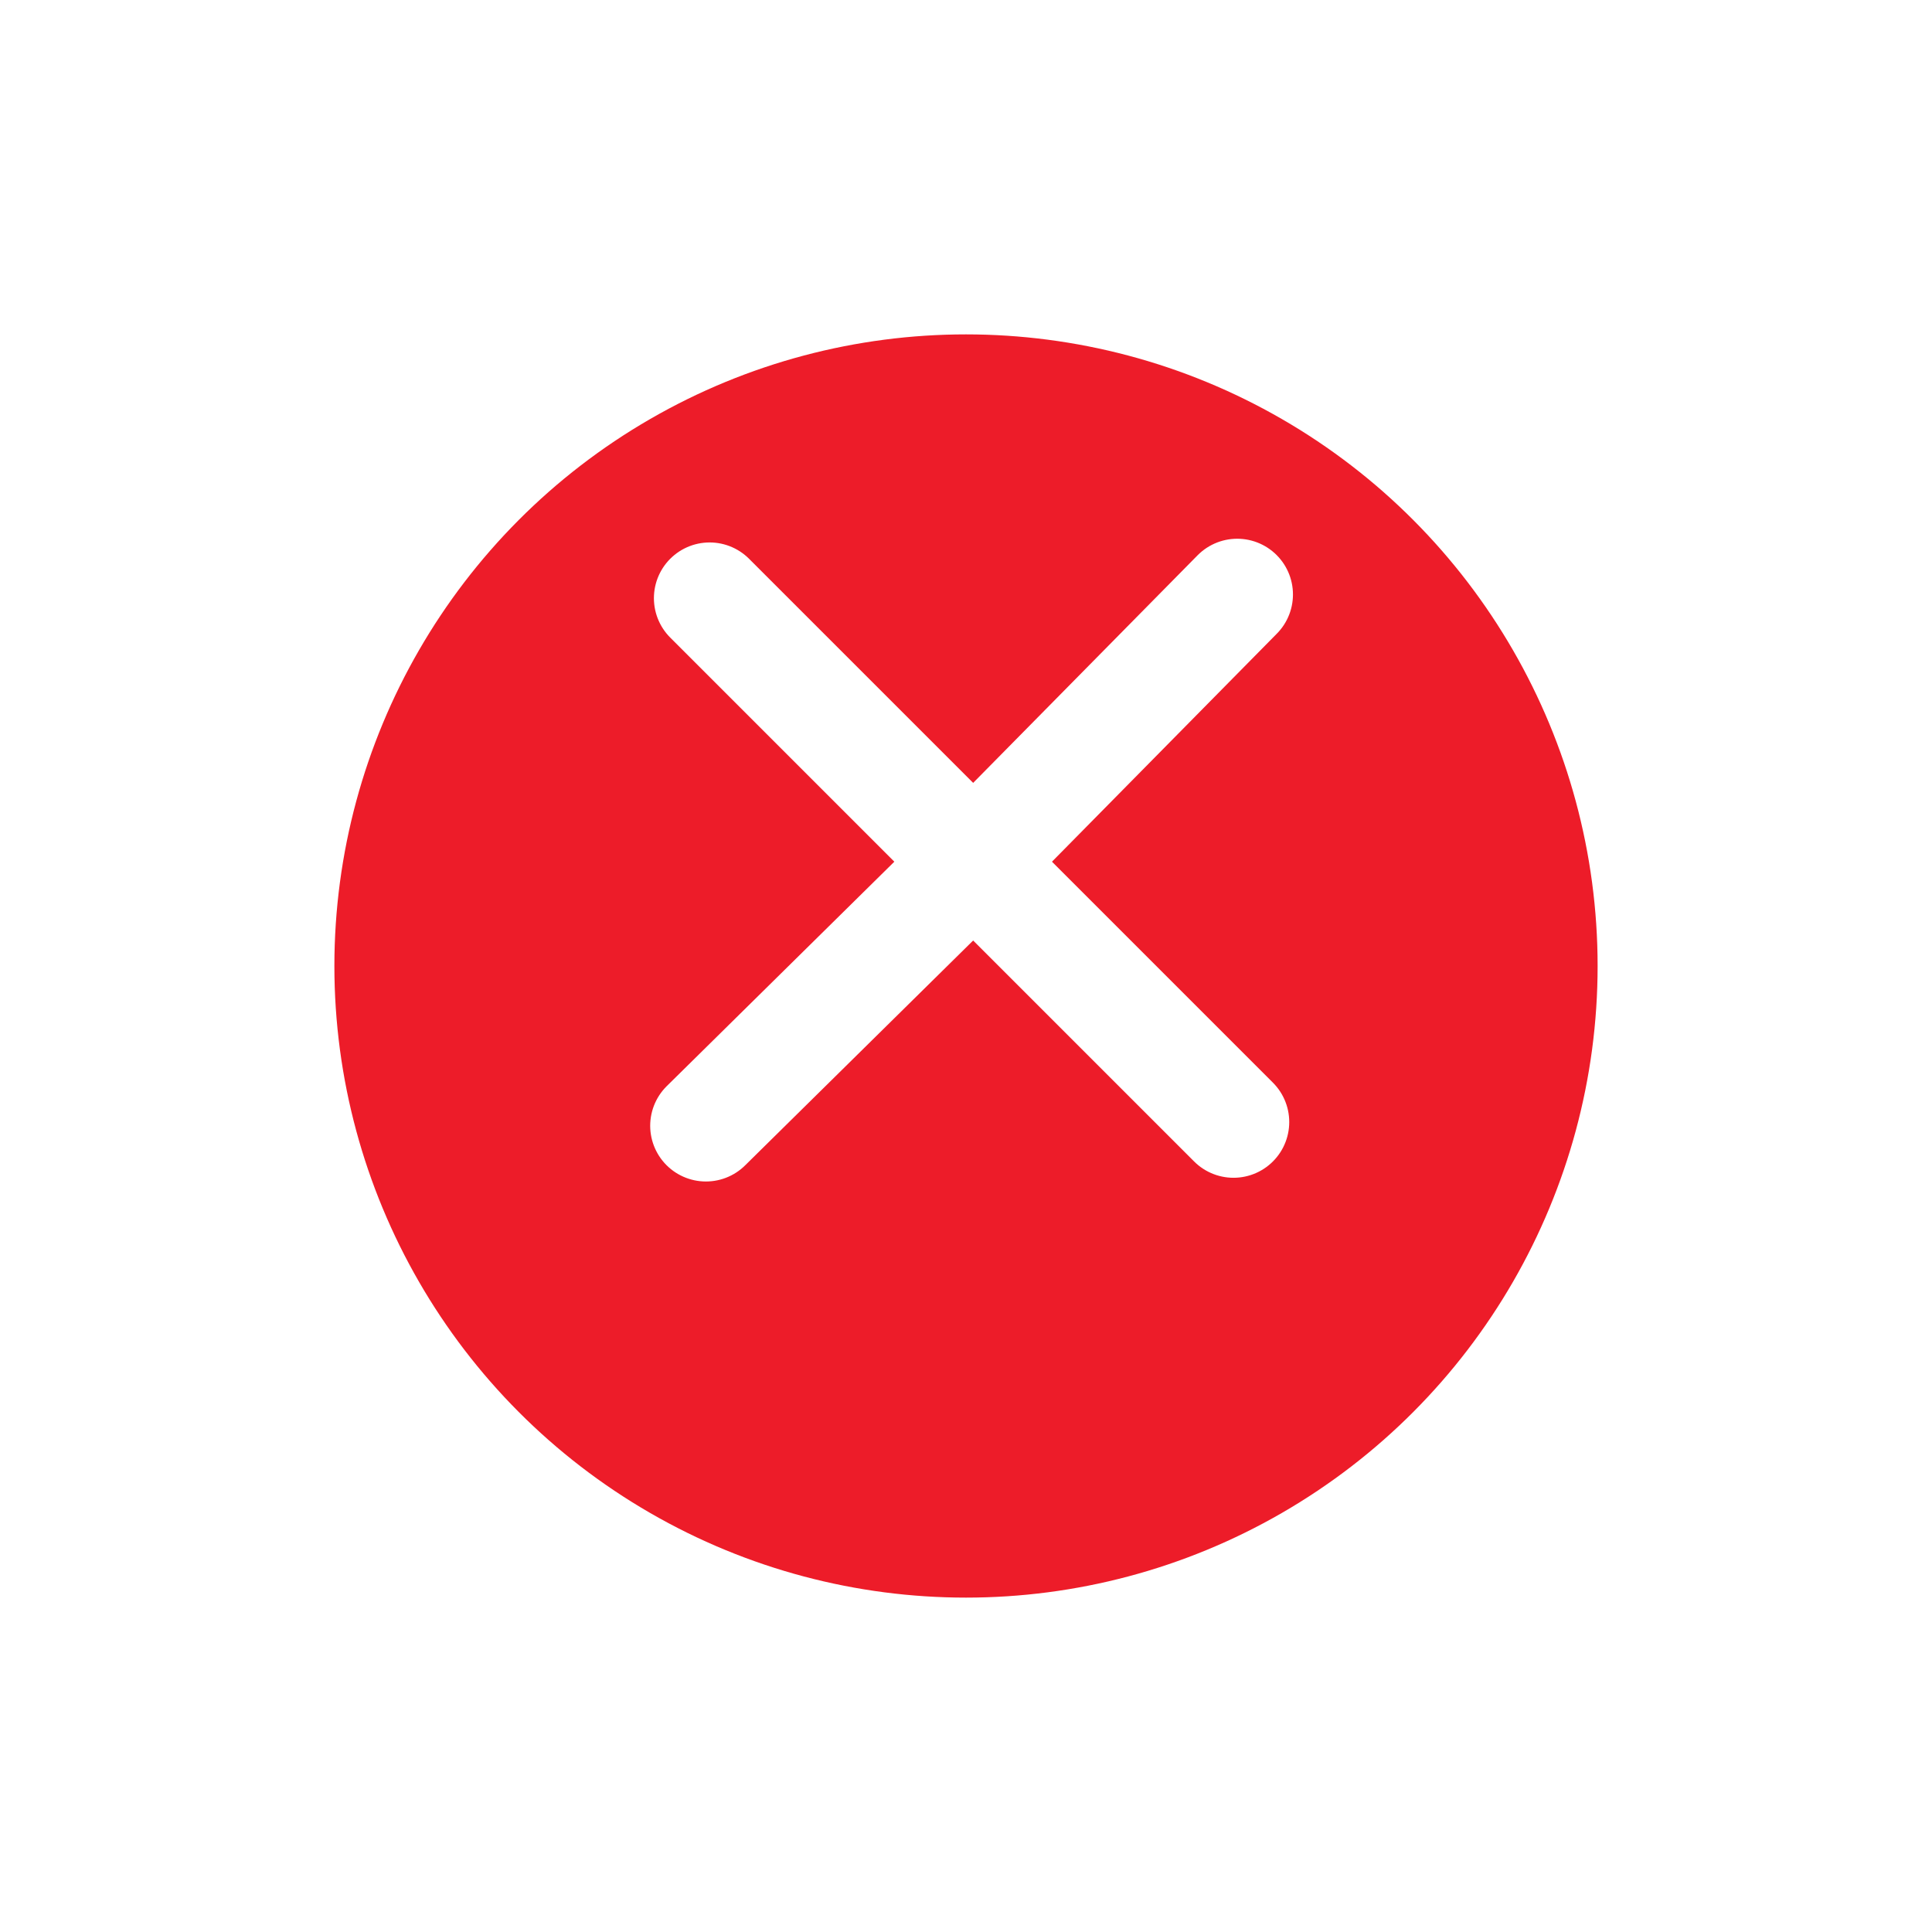 <svg xmlns="http://www.w3.org/2000/svg" viewBox="0 0 52 52"><defs><style>.cls-2{fill:none;stroke:#fff;stroke-linecap:round;stroke-linejoin:round;stroke-miterlimit:10;stroke-width:3px}</style><filter id="Ellipse_12" x="0" y="0" width="52" height="52" filterUnits="userSpaceOnUse"><feOffset dy="3"/><feGaussianBlur stdDeviation="3" result="blur"/><feFlood flood-opacity=".161"/><feComposite operator="in" in2="blur"/><feComposite in="SourceGraphic"/></filter></defs><g id="icono_cerrar" transform="translate(-6216 -2433)"><g transform="translate(6216 2433)" filter="url(#Ellipse_12)"><circle id="Ellipse_12-2" data-name="Ellipse 12" cx="17" cy="17" r="17" transform="translate(9 6)" fill="#ed1c29"/></g><g id="Group_730" data-name="Group 730" transform="translate(6233.5 2447.5)"><path id="Path_981" data-name="Path 981" class="cls-2" d="M1.6 1.6l7.1 7.1 7.1-7.2"/><path id="Path_982" data-name="Path 982" class="cls-2" d="M15.7 15.7l-7-7-7.2 7.1"/></g></g></svg>